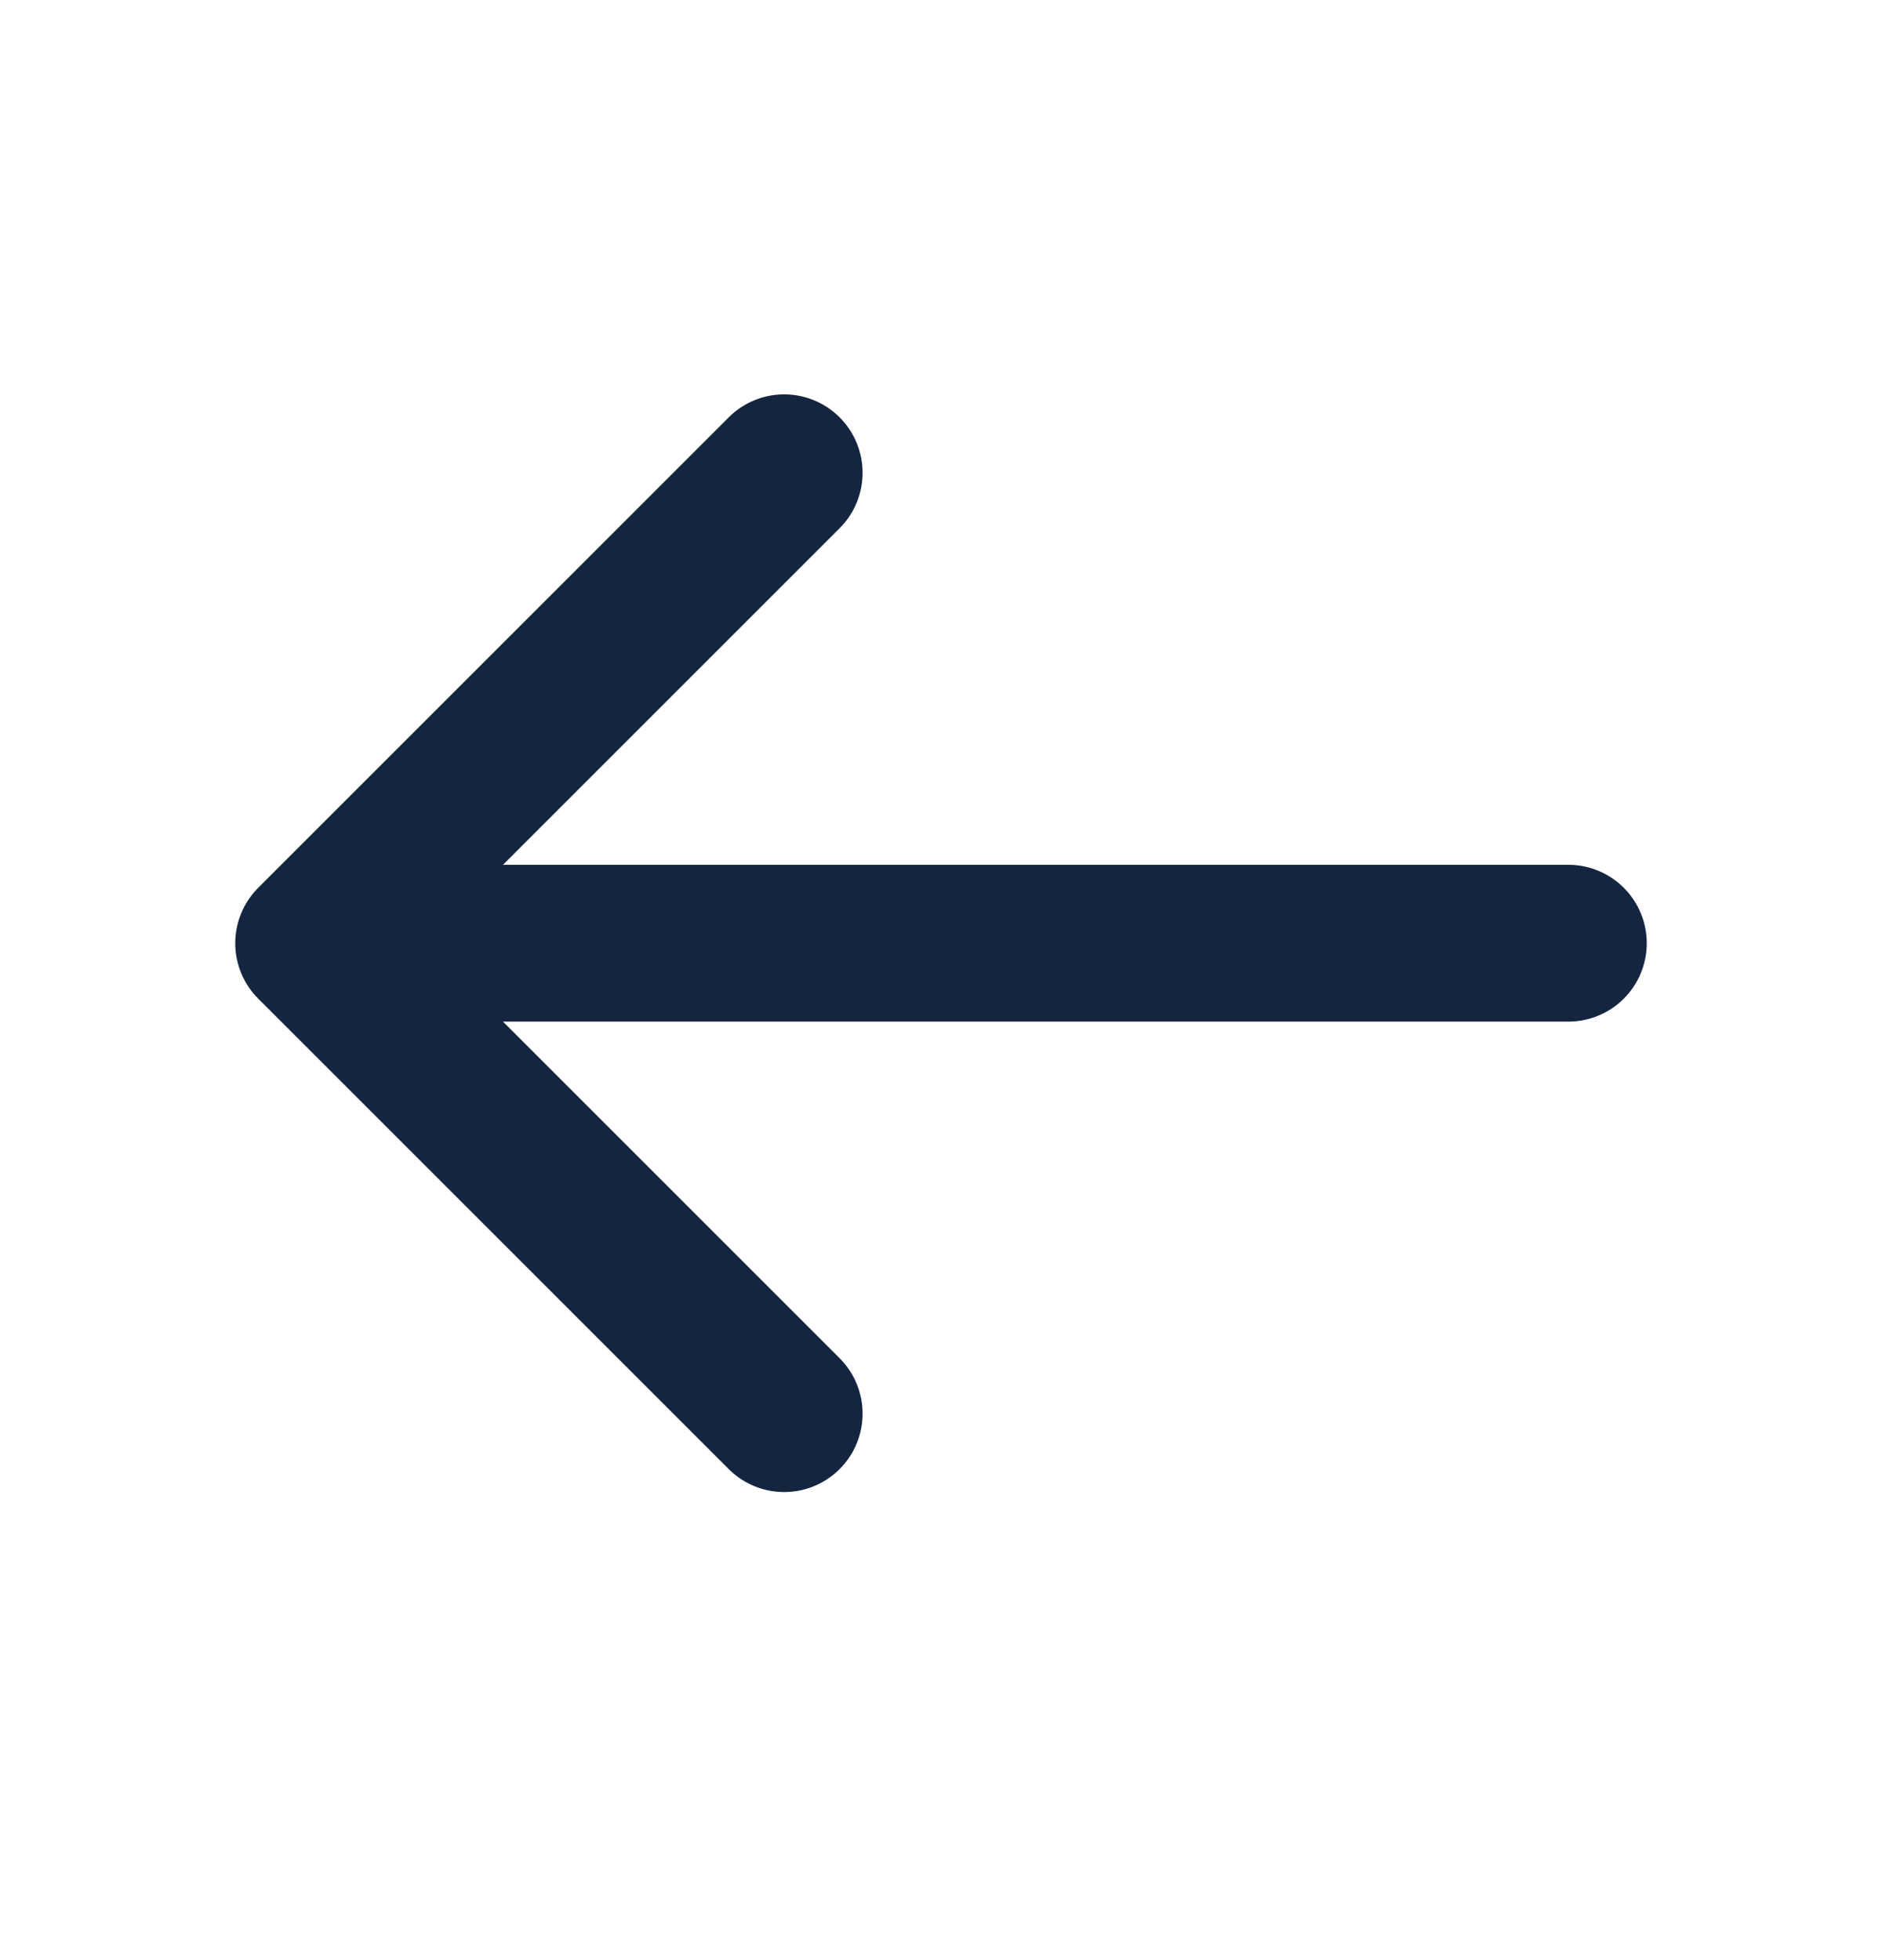 <svg width="24" height="25" viewBox="0 0 24 25" fill="none" xmlns="http://www.w3.org/2000/svg">
<path d="M20 12.03H4M4 12.03L10 18.03M4 12.03L10 6.03" stroke="#13253F" stroke-width="2" stroke-linecap="round" stroke-linejoin="round"/>
</svg>

